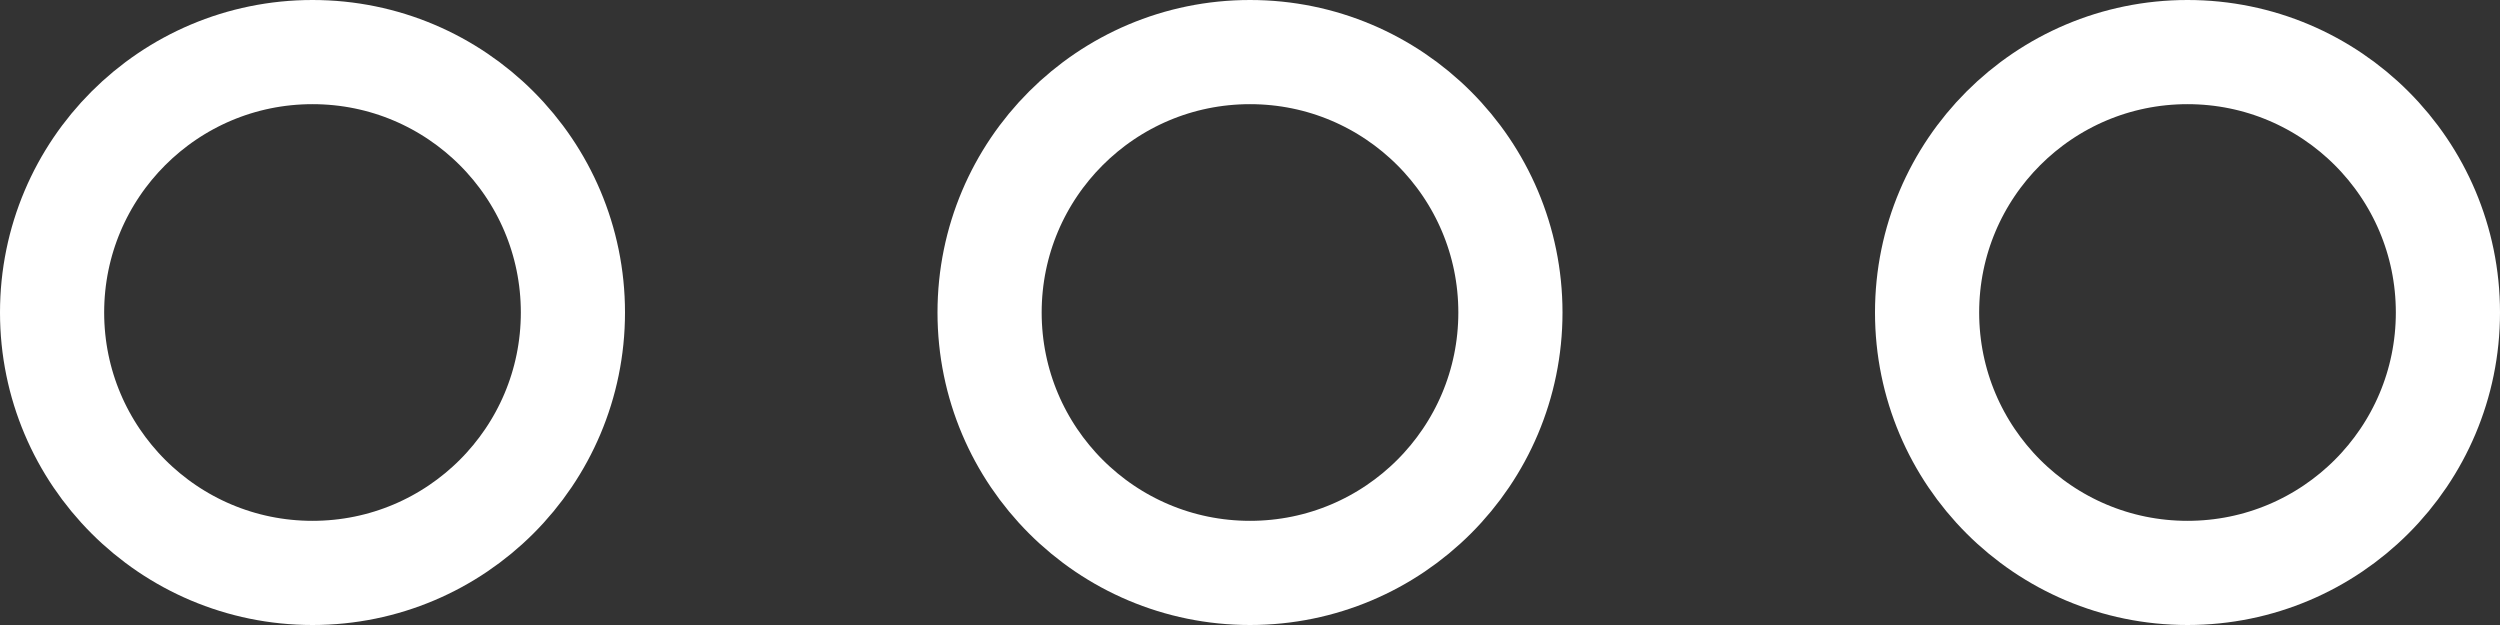 <svg width="48" height="12" viewBox="0 0 48 12" fill="none" xmlns="http://www.w3.org/2000/svg">
<rect x="0" y="0" width="48" height="12" fill="#333333" stroke="none"/>
<circle cx="6" cy="6" r="5" stroke="white" stroke-width="2"/>
<circle cx="24" cy="6" r="5" stroke="white" stroke-width="2"/>
<circle cx="42" cy="6" r="5" stroke="white" stroke-width="2"/>
</svg>
